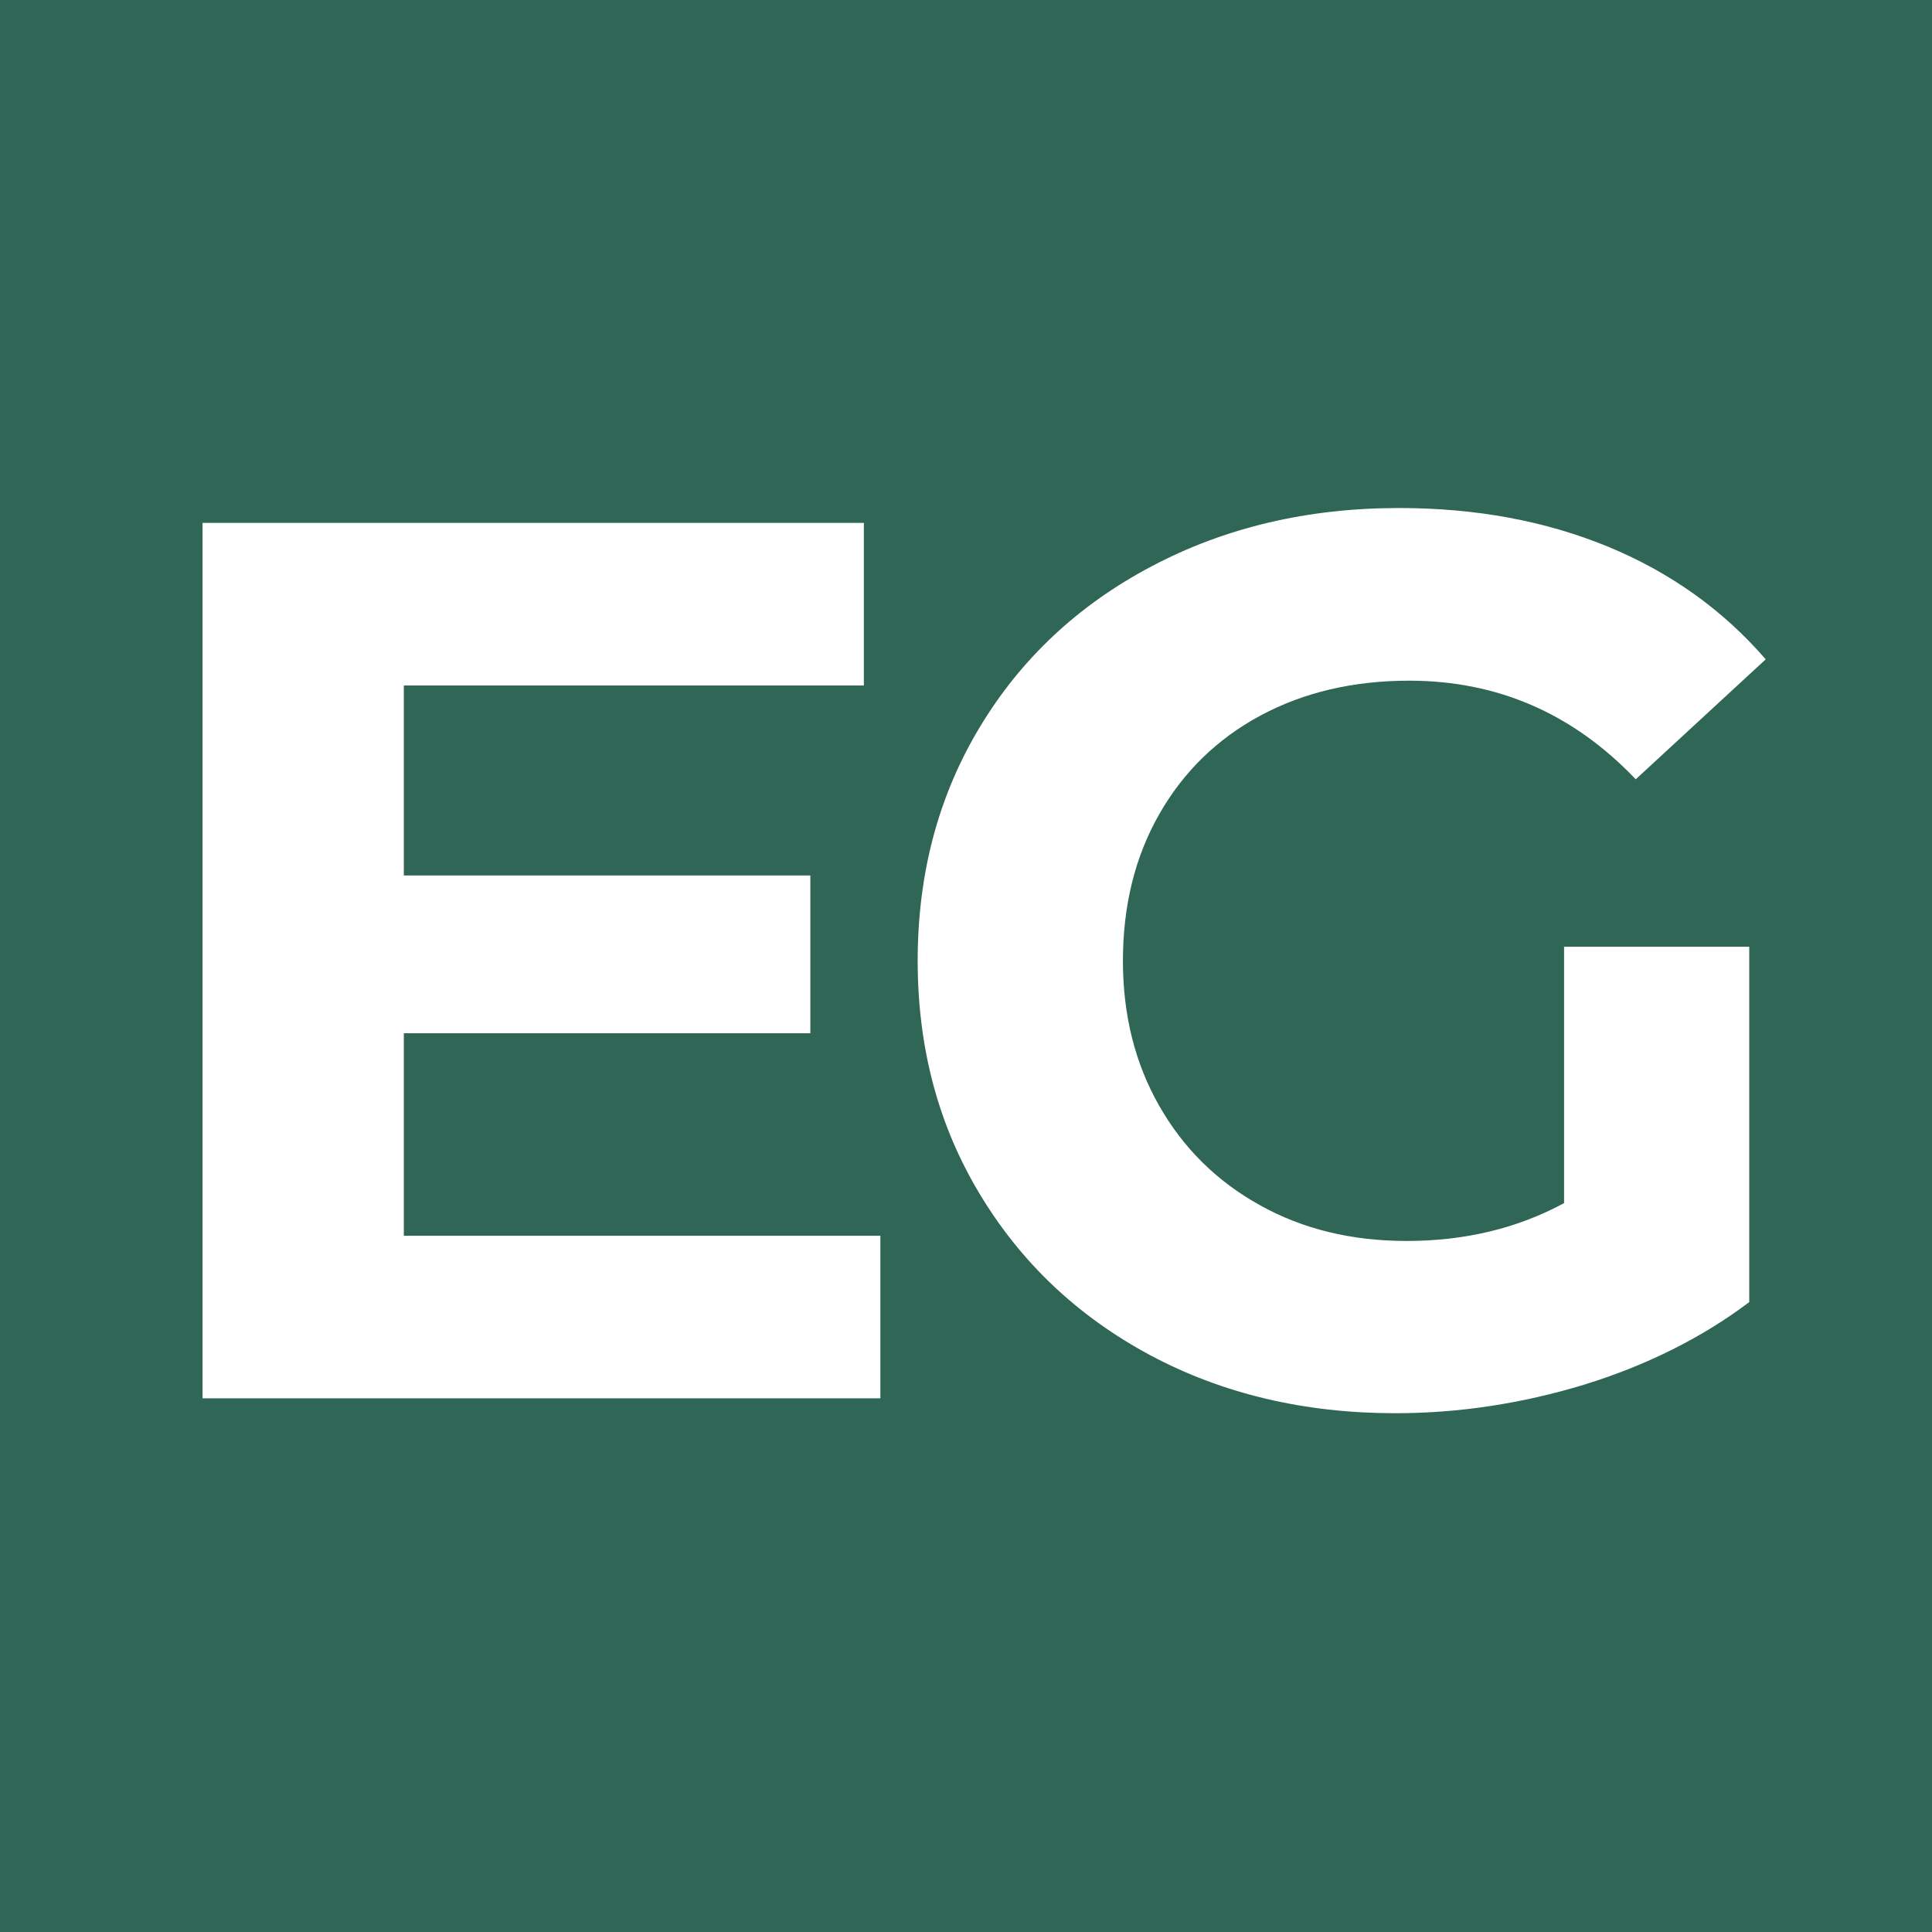 <svg version="1.0" preserveAspectRatio="xMidYMid meet" height="100" viewBox="0 0 75 75" zoomAndPan="magnify" width="100" xmlns:xlink="http://www.w3.org/1999/xlink" xmlns="http://www.w3.org/2000/svg"><defs><g></g></defs><rect fill-opacity="1" height="90" y="-7.5" fill="#ffffff" width="90" x="-7.5"></rect><rect fill-opacity="1" height="90" y="-7.5" fill="#2f6655" width="90" x="-7.5"></rect><g fill-opacity="1" fill="#ffffff"><g transform="translate(3.832, 54.283)"><g><path d="M 30.344 -6.312 L 30.344 0 L 4.031 0 L 4.031 -33.984 L 29.703 -33.984 L 29.703 -27.672 L 11.844 -27.672 L 11.844 -20.297 L 27.625 -20.297 L 27.625 -14.172 L 11.844 -14.172 L 11.844 -6.312 Z M 30.344 -6.312"></path></g></g></g><g fill-opacity="1" fill="#ffffff"><g transform="translate(33.733, 54.283)"><g><path d="M 26.984 -17.531 L 34.172 -17.531 L 34.172 -3.734 C 32.328 -2.348 30.191 -1.281 27.766 -0.531 C 25.336 0.207 22.895 0.578 20.438 0.578 C 16.906 0.578 13.734 -0.172 10.922 -1.672 C 8.109 -3.18 5.898 -5.27 4.297 -7.938 C 2.691 -10.602 1.891 -13.617 1.891 -16.984 C 1.891 -20.359 2.691 -23.379 4.297 -26.047 C 5.898 -28.711 8.125 -30.797 10.969 -32.297 C 13.82 -33.805 17.023 -34.562 20.578 -34.562 C 23.555 -34.562 26.258 -34.062 28.688 -33.062 C 31.113 -32.062 33.156 -30.602 34.812 -28.688 L 29.766 -24.031 C 27.336 -26.582 24.406 -27.859 20.969 -27.859 C 18.801 -27.859 16.875 -27.406 15.188 -26.5 C 13.508 -25.594 12.203 -24.316 11.266 -22.672 C 10.328 -21.023 9.859 -19.129 9.859 -16.984 C 9.859 -14.879 10.328 -13.004 11.266 -11.359 C 12.203 -9.711 13.504 -8.426 15.172 -7.5 C 16.836 -6.57 18.738 -6.109 20.875 -6.109 C 23.133 -6.109 25.172 -6.598 26.984 -7.578 Z M 26.984 -17.531"></path></g></g></g></svg>